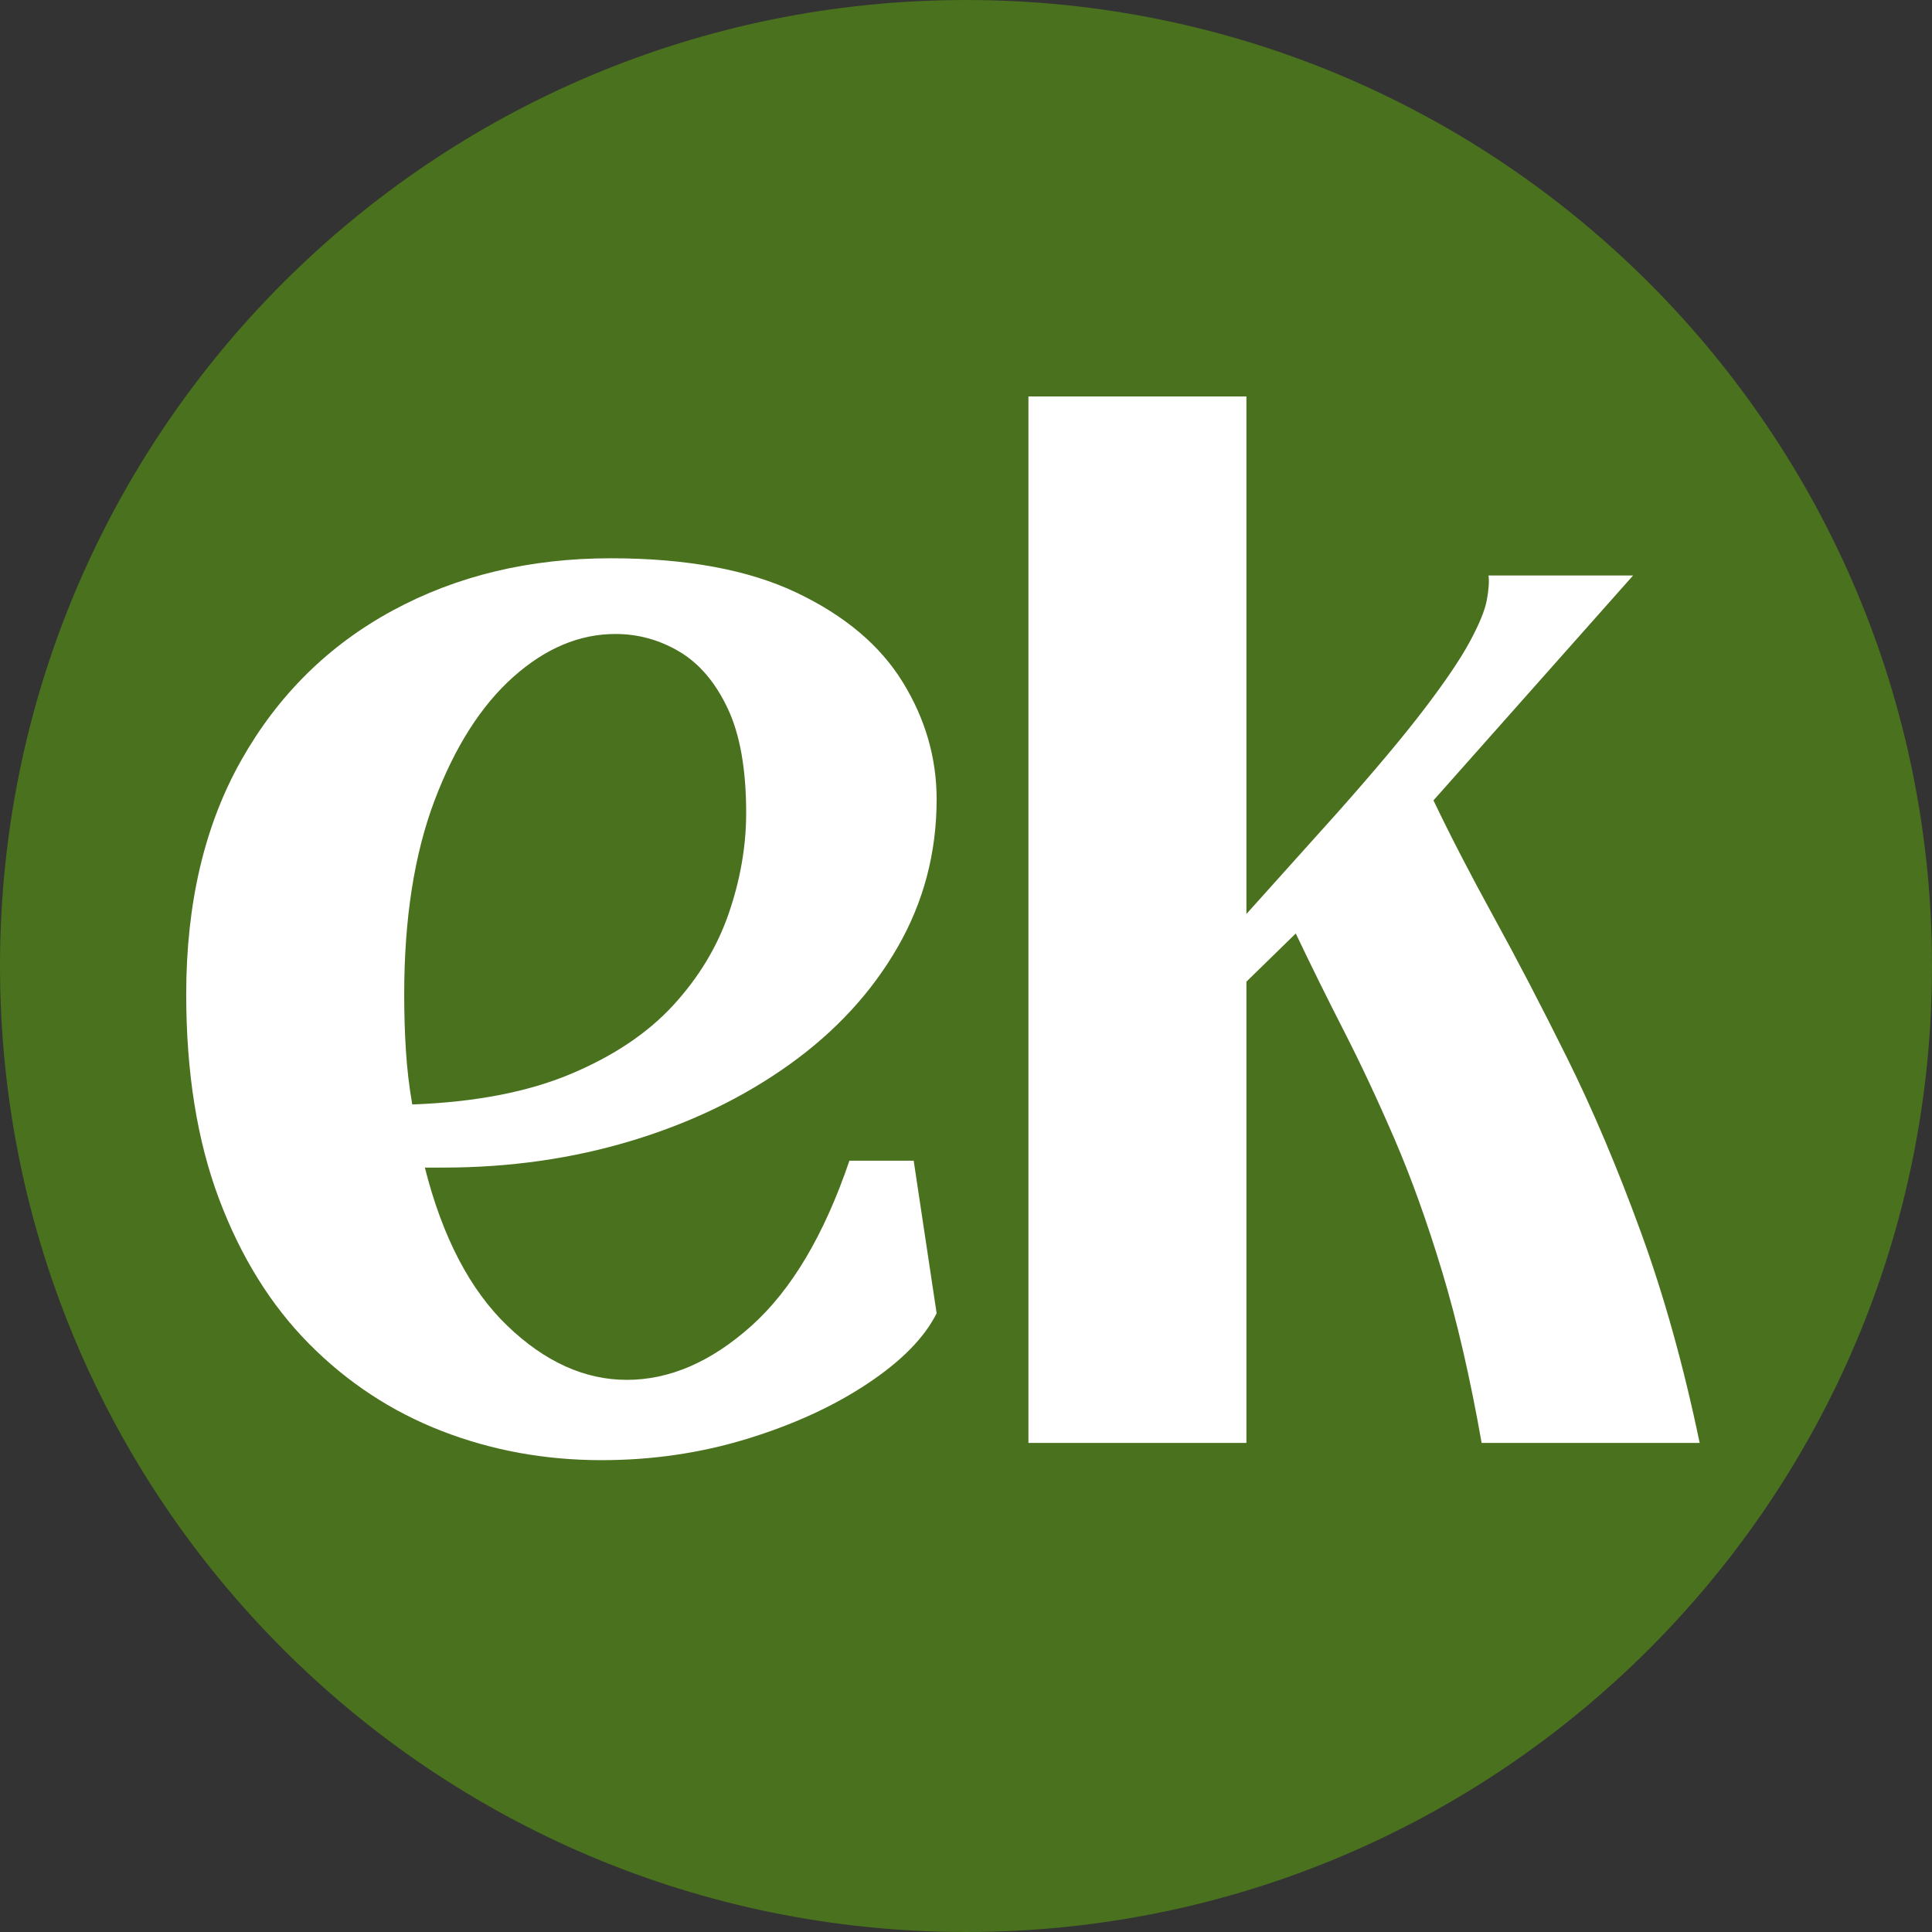 <svg version="1.2" preserveAspectRatio="xMidYMid meet" height="1000" viewBox="0 0 750 750" zoomAndPan="magnify" width="1000" xmlns:xlink="http://www.w3.org/1999/xlink" xmlns="http://www.w3.org/2000/svg"><rect x="0" y="0" width="750" height="750" fill="#333333" stroke="none"/><defs><clipPath id="eb0ba44c78"><path d="M 375 0 C 167.895 0 0 167.895 0 375 C 0 582.105 167.895 750 375 750 C 582.105 750 750 582.105 750 375 C 750 167.895 582.105 0 375 0 Z M 375 0"></path></clipPath></defs><g id="bccb4ec8fb"><g clip-path="url(#eb0ba44c78)" clip-rule="nonzero"><rect style="fill:#4a711d;fill-opacity:1;stroke:none;" height="750" y="0" width="750" x="0"></rect></g><g style="fill:#ffffff;fill-opacity:1;"><g transform="translate(62.037, 560.597)"><path d="M 267.703 -110.016 L 292.656 -110.016 L 301.562 -50.781 C 296.812 -41.281 287.828 -32.148 274.609 -23.391 C 261.398 -14.629 245.812 -7.5 227.844 -2 C 209.875 3.488 191.094 6.234 171.5 6.234 C 149.52 6.234 128.801 2.445 109.344 -5.125 C 89.895 -12.695 72.75 -23.977 57.906 -38.969 C 43.062 -53.969 31.406 -72.75 22.938 -95.312 C 14.477 -117.883 10.25 -144.316 10.25 -174.609 C 10.25 -209.953 17.375 -240.242 31.625 -265.484 C 45.875 -290.723 65.473 -310.098 90.422 -323.609 C 115.367 -337.117 143.582 -343.875 175.062 -343.875 C 204.457 -343.875 228.508 -339.422 247.219 -330.516 C 265.926 -321.609 279.66 -310.023 288.422 -295.766 C 297.18 -281.516 301.562 -266.367 301.562 -250.328 C 301.562 -229.547 296.508 -210.395 286.406 -192.875 C 276.312 -175.352 262.352 -160.207 244.531 -147.438 C 226.719 -134.664 206.305 -124.789 183.297 -117.812 C 160.285 -110.832 135.859 -107.344 110.016 -107.344 L 102.891 -107.344 C 109.723 -80.32 120.414 -59.832 134.969 -45.875 C 149.52 -31.914 164.961 -24.938 181.297 -24.938 C 197.922 -24.938 214.031 -31.914 229.625 -45.875 C 245.219 -59.832 257.91 -81.211 267.703 -110.016 Z M 176.844 -314.484 C 162.883 -314.484 149.664 -308.914 137.188 -297.781 C 124.719 -286.645 114.547 -270.68 106.672 -249.891 C 98.805 -229.098 94.875 -204.004 94.875 -174.609 C 94.875 -166.891 95.098 -159.539 95.547 -152.562 C 95.992 -145.582 96.812 -138.676 98 -131.844 C 122.344 -132.738 142.828 -136.676 159.453 -143.656 C 176.086 -150.633 189.379 -159.539 199.328 -170.375 C 209.273 -181.219 216.477 -193.172 220.938 -206.234 C 225.395 -219.305 227.625 -232.223 227.625 -244.984 C 227.625 -261.91 225.242 -275.422 220.484 -285.516 C 215.734 -295.617 209.5 -302.973 201.781 -307.578 C 194.062 -312.18 185.75 -314.484 176.844 -314.484 Z M 176.844 -314.484" style="stroke:none"></path></g></g><g style="fill:#ffffff;fill-opacity:1;"><g transform="translate(383.639, 560.597)"><path d="M 100.219 -0.453 L 15.594 -0.453 L 15.594 -406.688 L 100.219 -406.688 L 100.219 -205.797 L 135.406 -244.984 C 149.664 -261.023 160.879 -274.391 169.047 -285.078 C 177.211 -295.766 183.148 -304.523 186.859 -311.359 C 190.566 -318.191 192.789 -323.609 193.531 -327.609 C 194.281 -331.617 194.504 -334.816 194.203 -337.203 L 250.328 -337.203 L 172.828 -249.891 C 179.359 -236.234 187.148 -221.16 196.203 -204.672 C 205.266 -188.191 214.77 -169.93 224.719 -149.891 C 234.664 -129.848 244.164 -107.426 253.219 -82.625 C 262.281 -57.832 269.93 -30.441 276.172 -0.453 L 191.531 -0.453 C 187.082 -25.691 181.961 -47.883 176.172 -67.031 C 170.379 -86.188 164.219 -103.336 157.688 -118.484 C 151.156 -133.629 144.617 -147.586 138.078 -160.359 C 131.547 -173.129 125.312 -185.75 119.375 -198.219 L 100.219 -179.516 Z M 100.219 -0.453" style="stroke:none"></path></g></g></g></svg>
